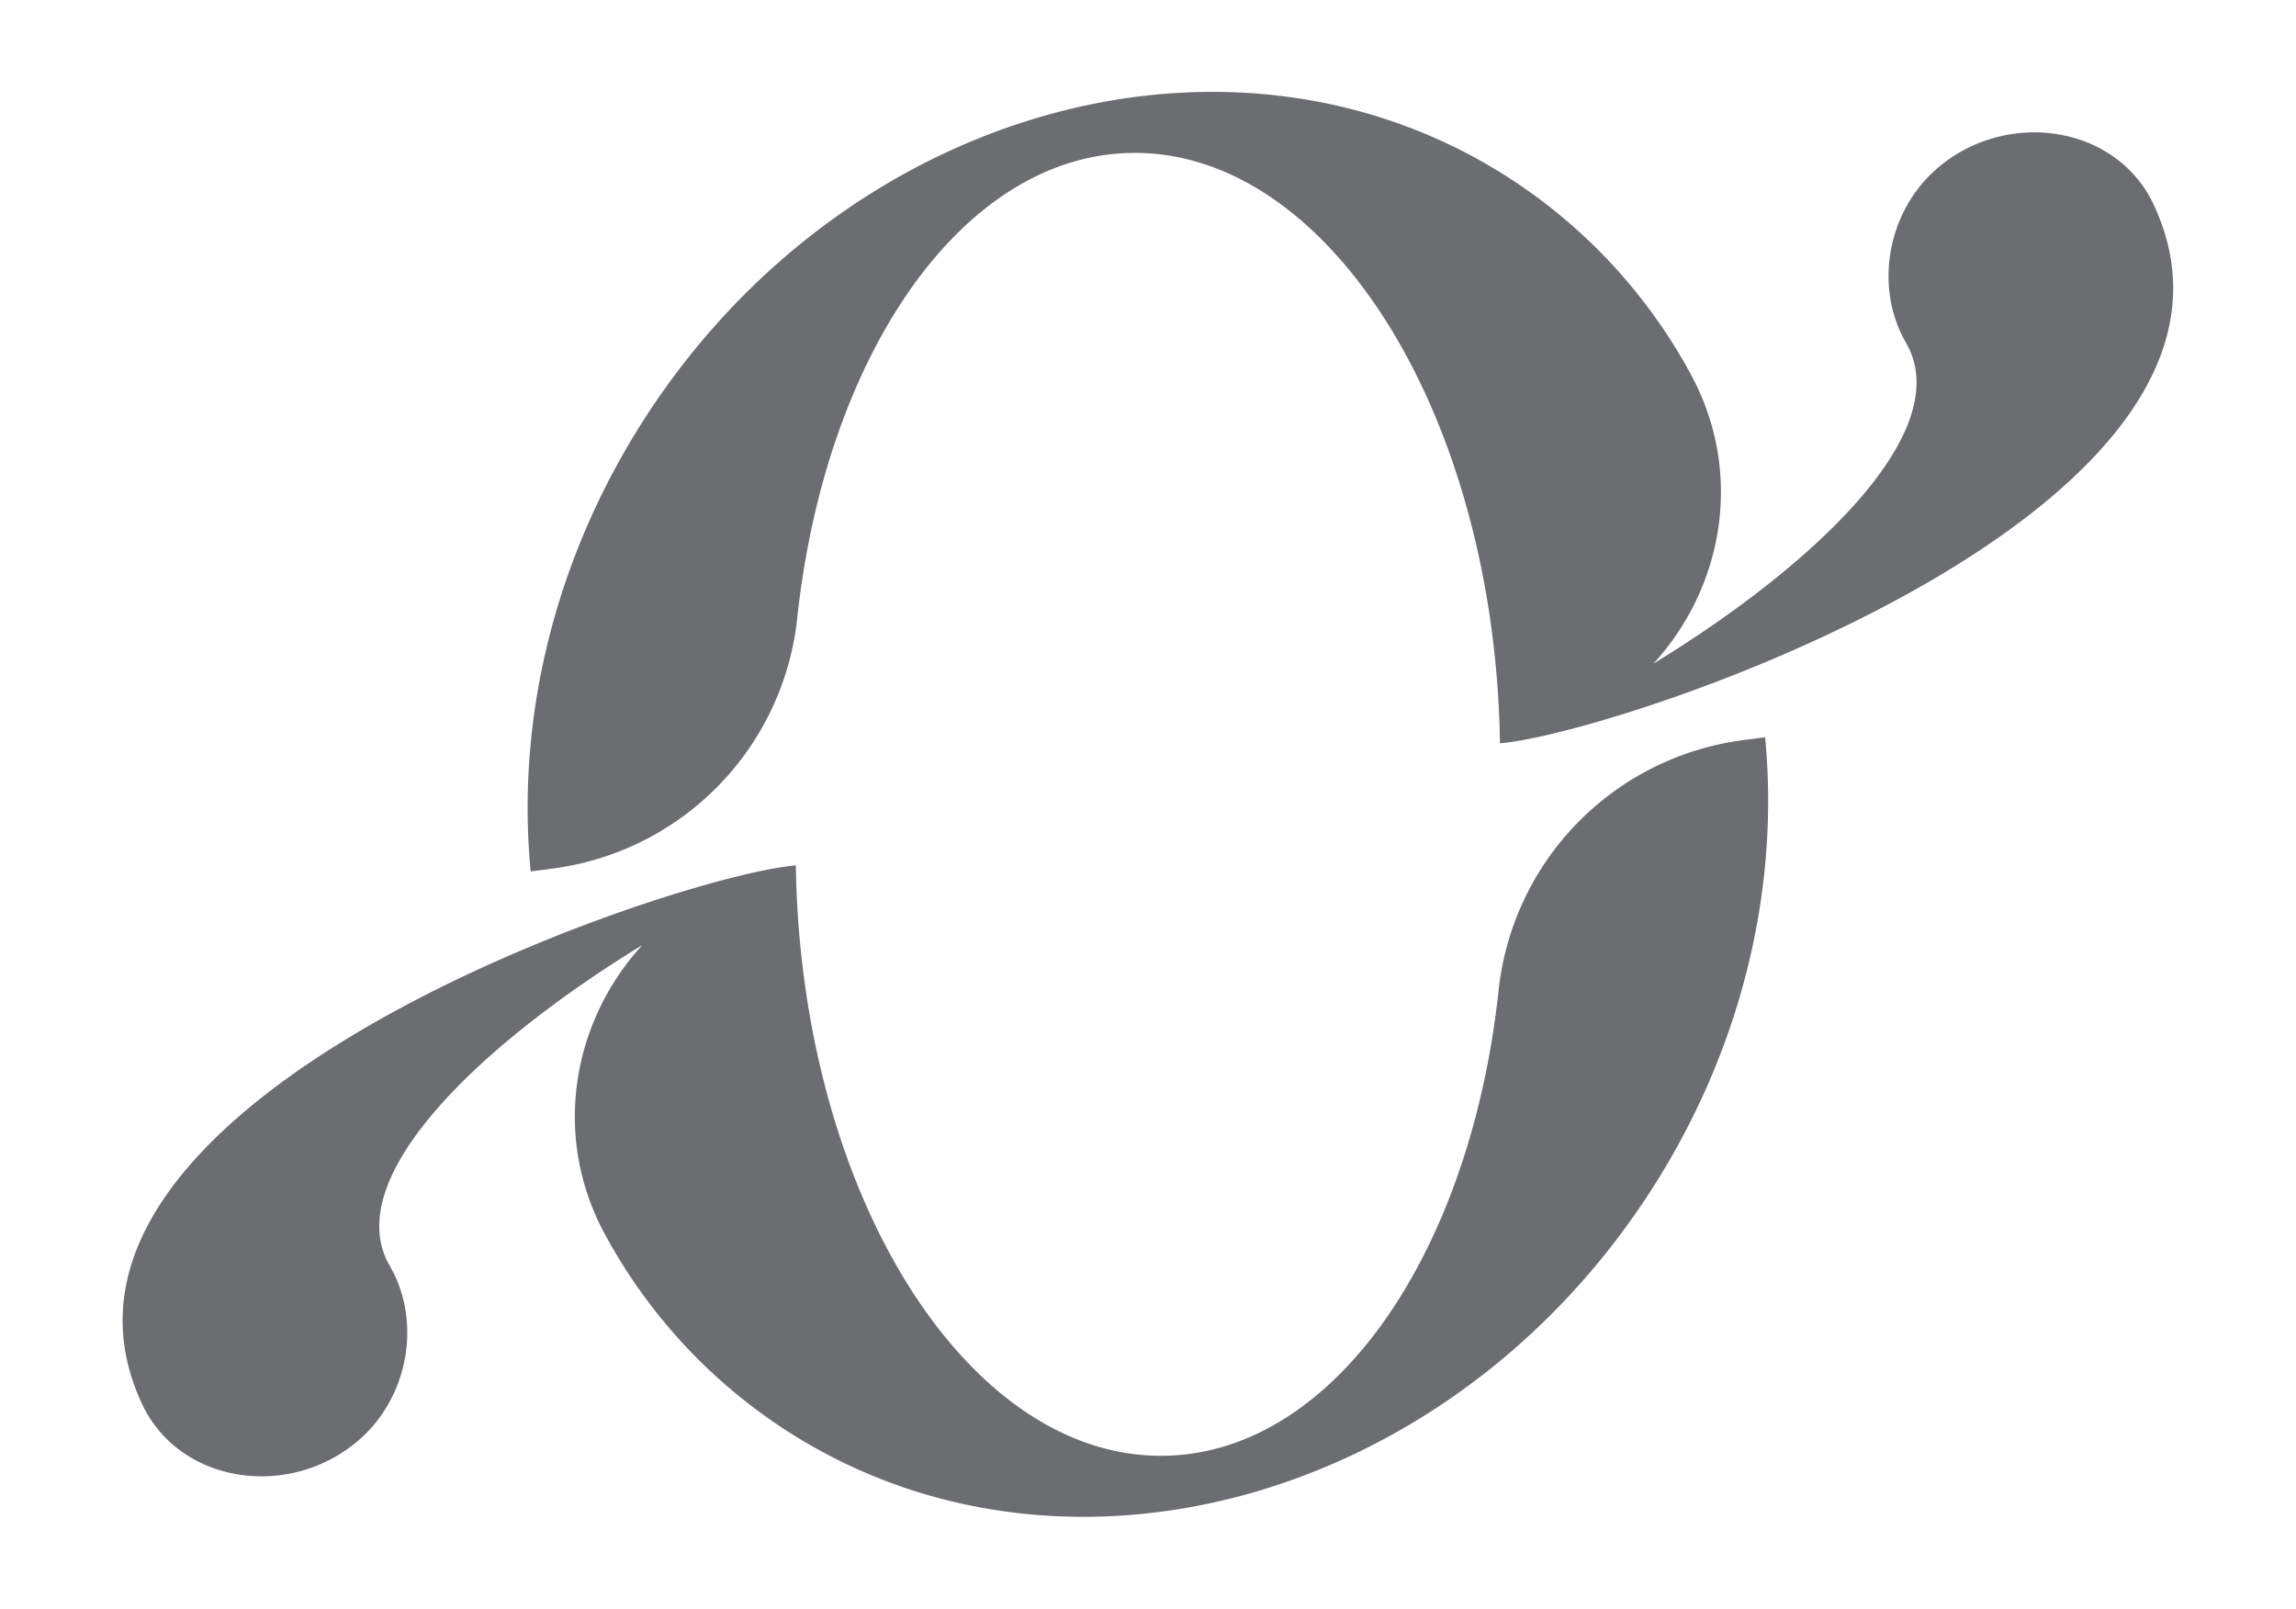 <?xml version="1.0" encoding="UTF-8" standalone="no"?><svg xmlns="http://www.w3.org/2000/svg" xmlns:xlink="http://www.w3.org/1999/xlink" data-name="Layer 1" fill="#6b6d70" height="784.6" preserveAspectRatio="xMidYMid meet" version="1" viewBox="-59.8 -44.8 1119.7 784.6" width="1119.7" zoomAndPan="magnify"><g id="change1_1"><path d="M790,316.19A137.86,137.86,0,0,0,671,438.43l-.07.64C657,566.26,591.24,662.71,509.45,665.13c-95.25,2.8-176.25-122.92-181-280.9,0-2.35-.1-4.64-.14-7h0C268.13,382.33-59.85,492.65,9.6,640.13c18,38.22,70.64,46.57,104.66,18.19,24.74-20.63,32.11-57.93,16-85.82-25-43.31,46-109.28,123.19-156.4-33.81,36.81-44.6,92.87-18,141.51A262.89,262.89,0,0,0,322,651.75c133.94,88,322.76,37.22,421.62-113.33C789.7,468.19,808.13,388.6,801,314.75Z"/></g><g id="change1_2"><path d="M990.4,54.81c-18-38.23-70.64-46.58-104.66-18.2-24.74,20.63-32.11,57.93-16,85.83,25,43.31-46,109.28-123.2,156.39,33.82-36.8,44.61-92.87,18-141.51A262.77,262.77,0,0,0,678,43.19C544.07-44.82,355.25,6,256.39,156.51,210.3,226.74,191.87,306.34,199,380.18L210,378.74A137.85,137.85,0,0,0,329,256.5l.07-.64C343,128.67,408.76,32.22,490.55,29.81,585.8,27,666.8,152.72,671.56,310.7c0,2.35.1,4.64.14,7C731.87,312.61,1059.85,202.28,990.4,54.81Z"/></g></svg>